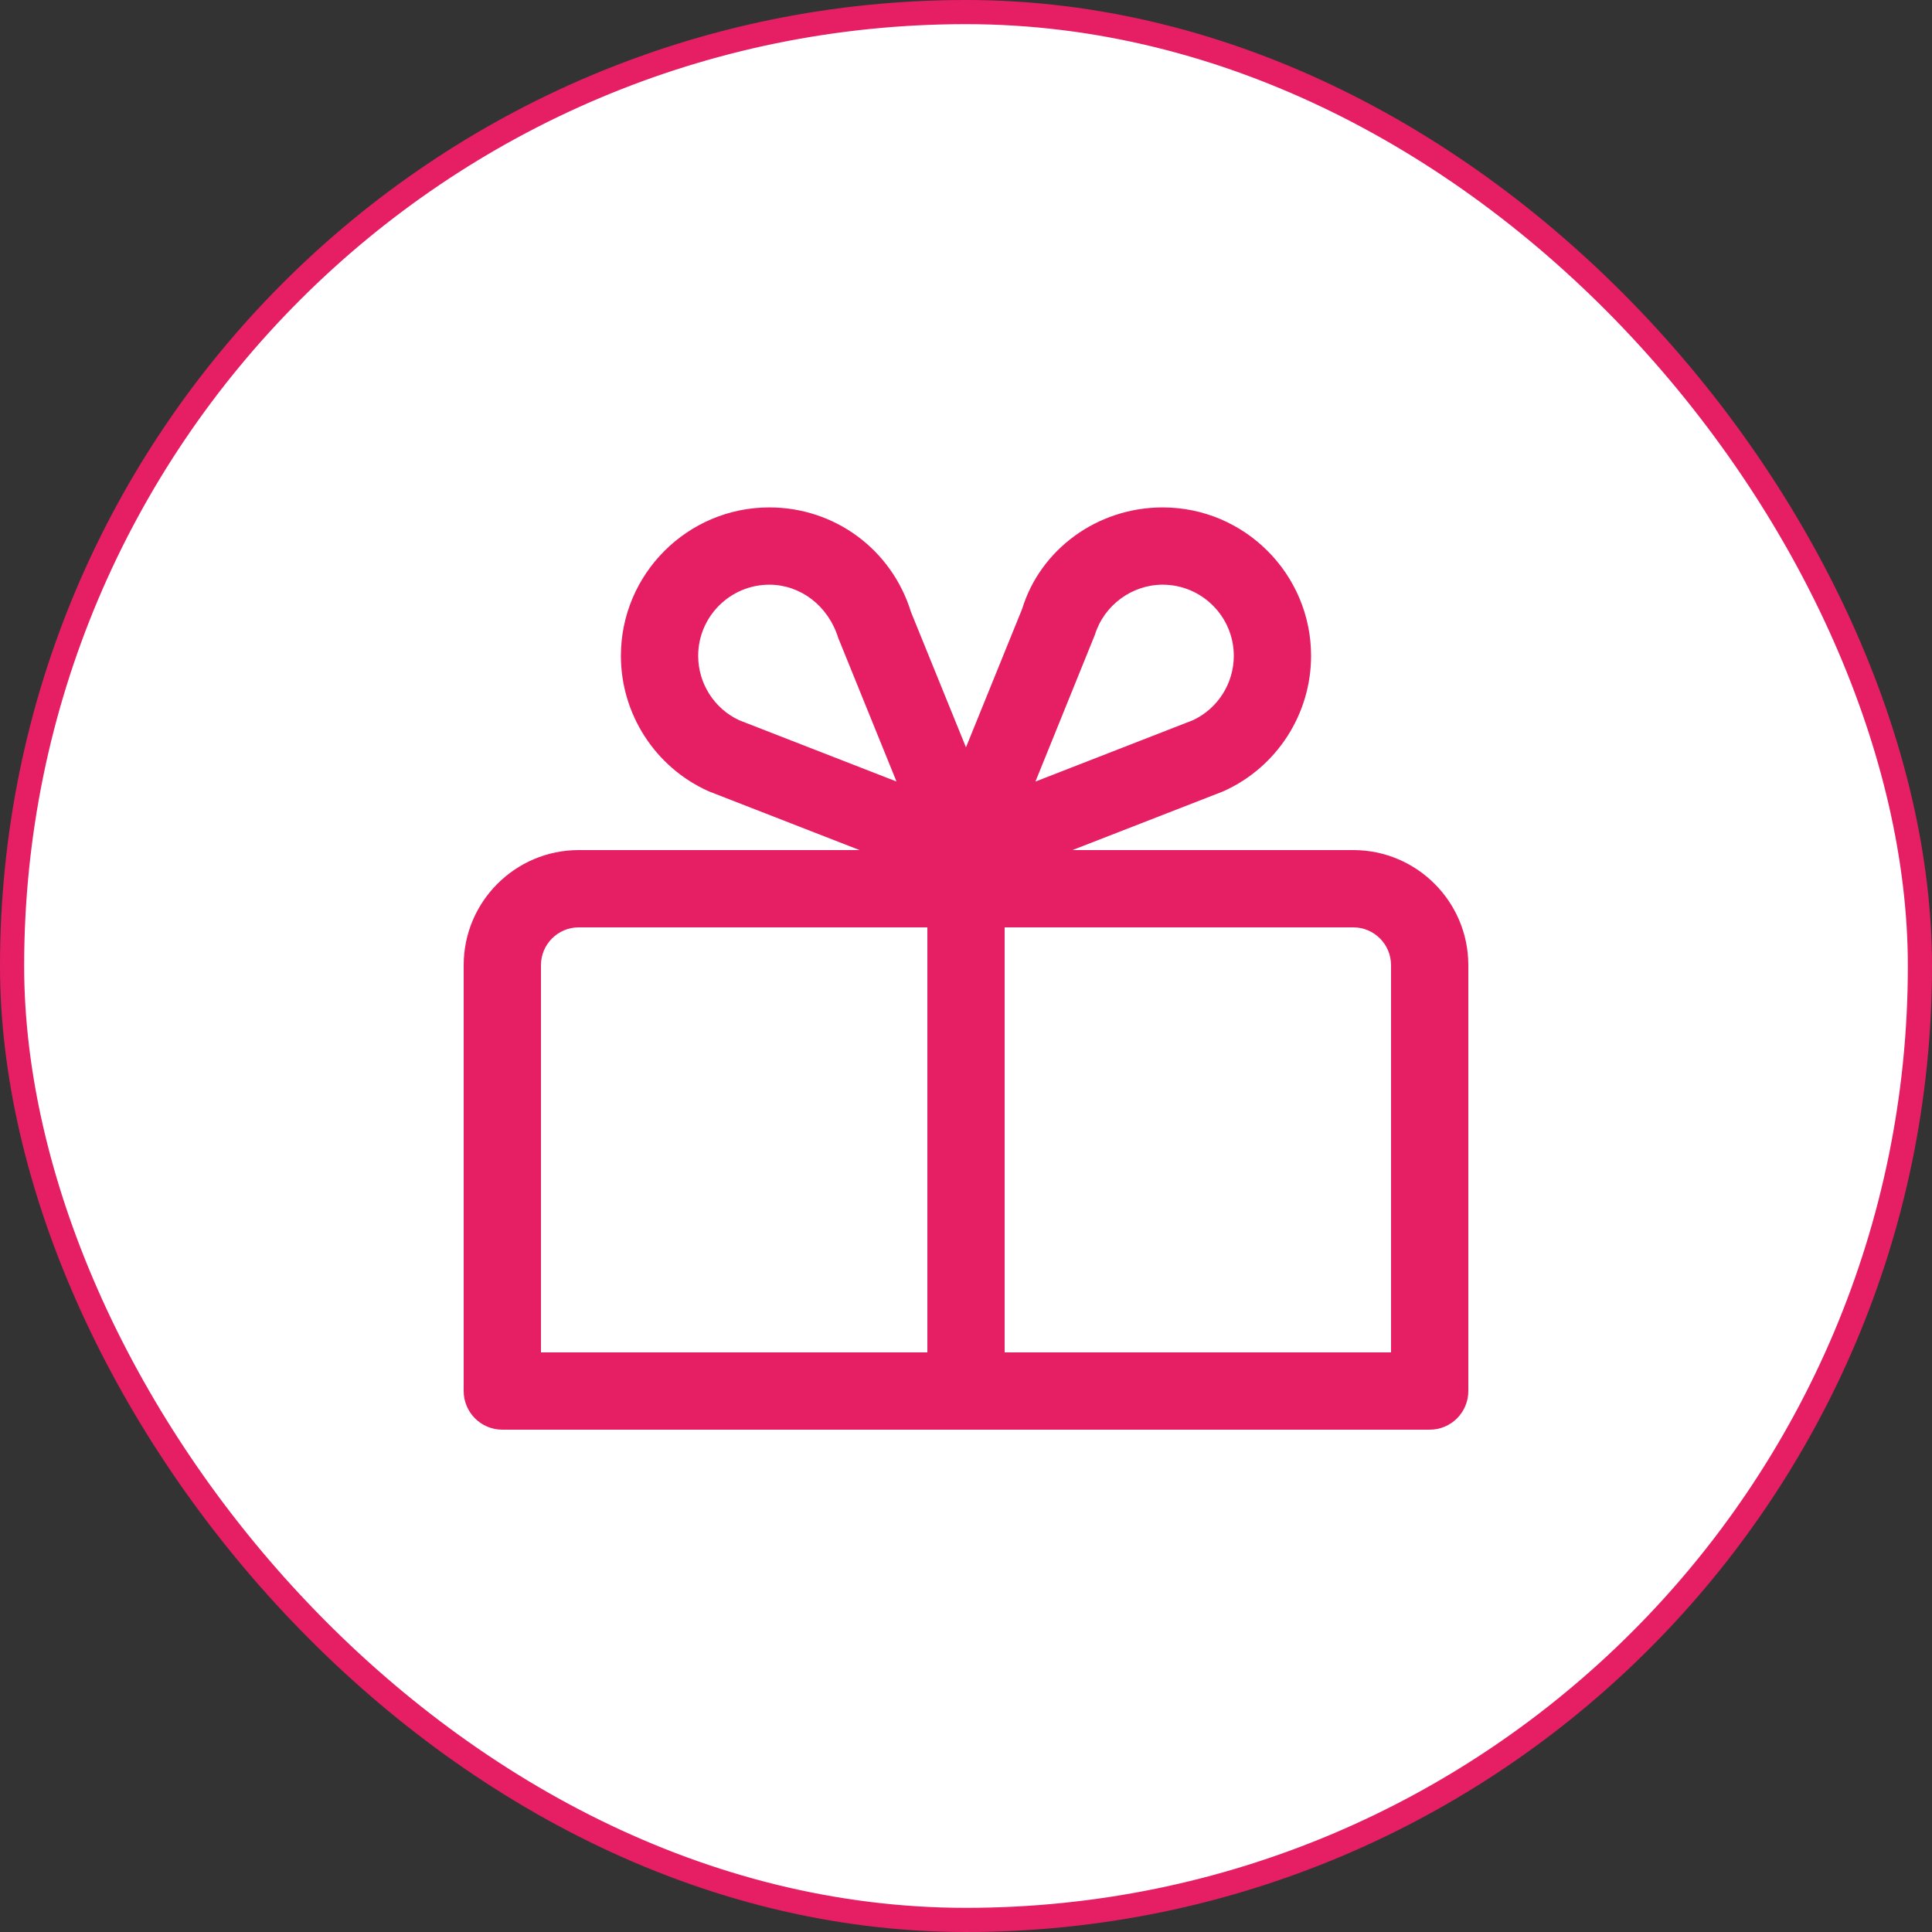 <svg width="80" height="80" viewBox="0 0 80 80" fill="none" xmlns="http://www.w3.org/2000/svg">
<rect x="0" y="0" width="80" height="80" fill="#333333" stroke="none"/>
<rect x="0.5" y="0.5" width="79" height="79" rx="39.5" fill="white"/>
<rect x="0.5" y="0.5" width="79" height="79" rx="39.5" stroke="#E61E64"/>
<path fill-rule="evenodd" clip-rule="evenodd" d="M56.038 35.2H44.408L50.6 32.788C50.625 32.778 50.652 32.767 50.677 32.756C52.872 31.765 54.289 29.567 54.289 27.157C54.289 23.768 51.533 21.011 48.144 21.011C45.434 21.011 43.078 22.752 42.325 25.213L39.999 30.946L37.722 25.342C36.922 22.752 34.565 21.011 31.856 21.011C28.467 21.011 25.71 23.768 25.71 27.157C25.71 29.567 27.129 31.766 29.324 32.756C29.349 32.767 29.375 32.778 29.402 32.788L35.593 35.2H23.963C21.337 35.2 19.2 37.337 19.2 39.963V57.6C19.2 58.484 19.917 59.2 20.8 59.2H59.2C60.084 59.2 60.8 58.484 60.8 57.6V39.963C60.8 37.337 58.664 35.2 56.038 35.2ZM57.6 39.963V44.8H41.6V38.4H56.038C56.898 38.4 57.6 39.102 57.6 39.963ZM48.144 24.211C46.867 24.211 45.714 25.064 45.337 26.285L42.875 32.363L49.394 29.823C50.425 29.342 51.089 28.3 51.089 27.157C51.089 25.533 49.767 24.211 48.144 24.211ZM28.91 27.157C28.91 25.533 30.232 24.211 31.856 24.211C33.132 24.211 34.287 25.064 34.71 26.416L37.122 32.361L30.606 29.823C29.575 29.342 28.91 28.3 28.91 27.157ZM38.4 38.4H23.963C23.102 38.4 22.4 39.102 22.4 39.963V44.8H38.4V38.4ZM38.4 44.8V56H22.4V44.8H38.4ZM41.6 44.8V56H57.6V44.8H41.6Z" fill="#E61E64"/>
</svg>
